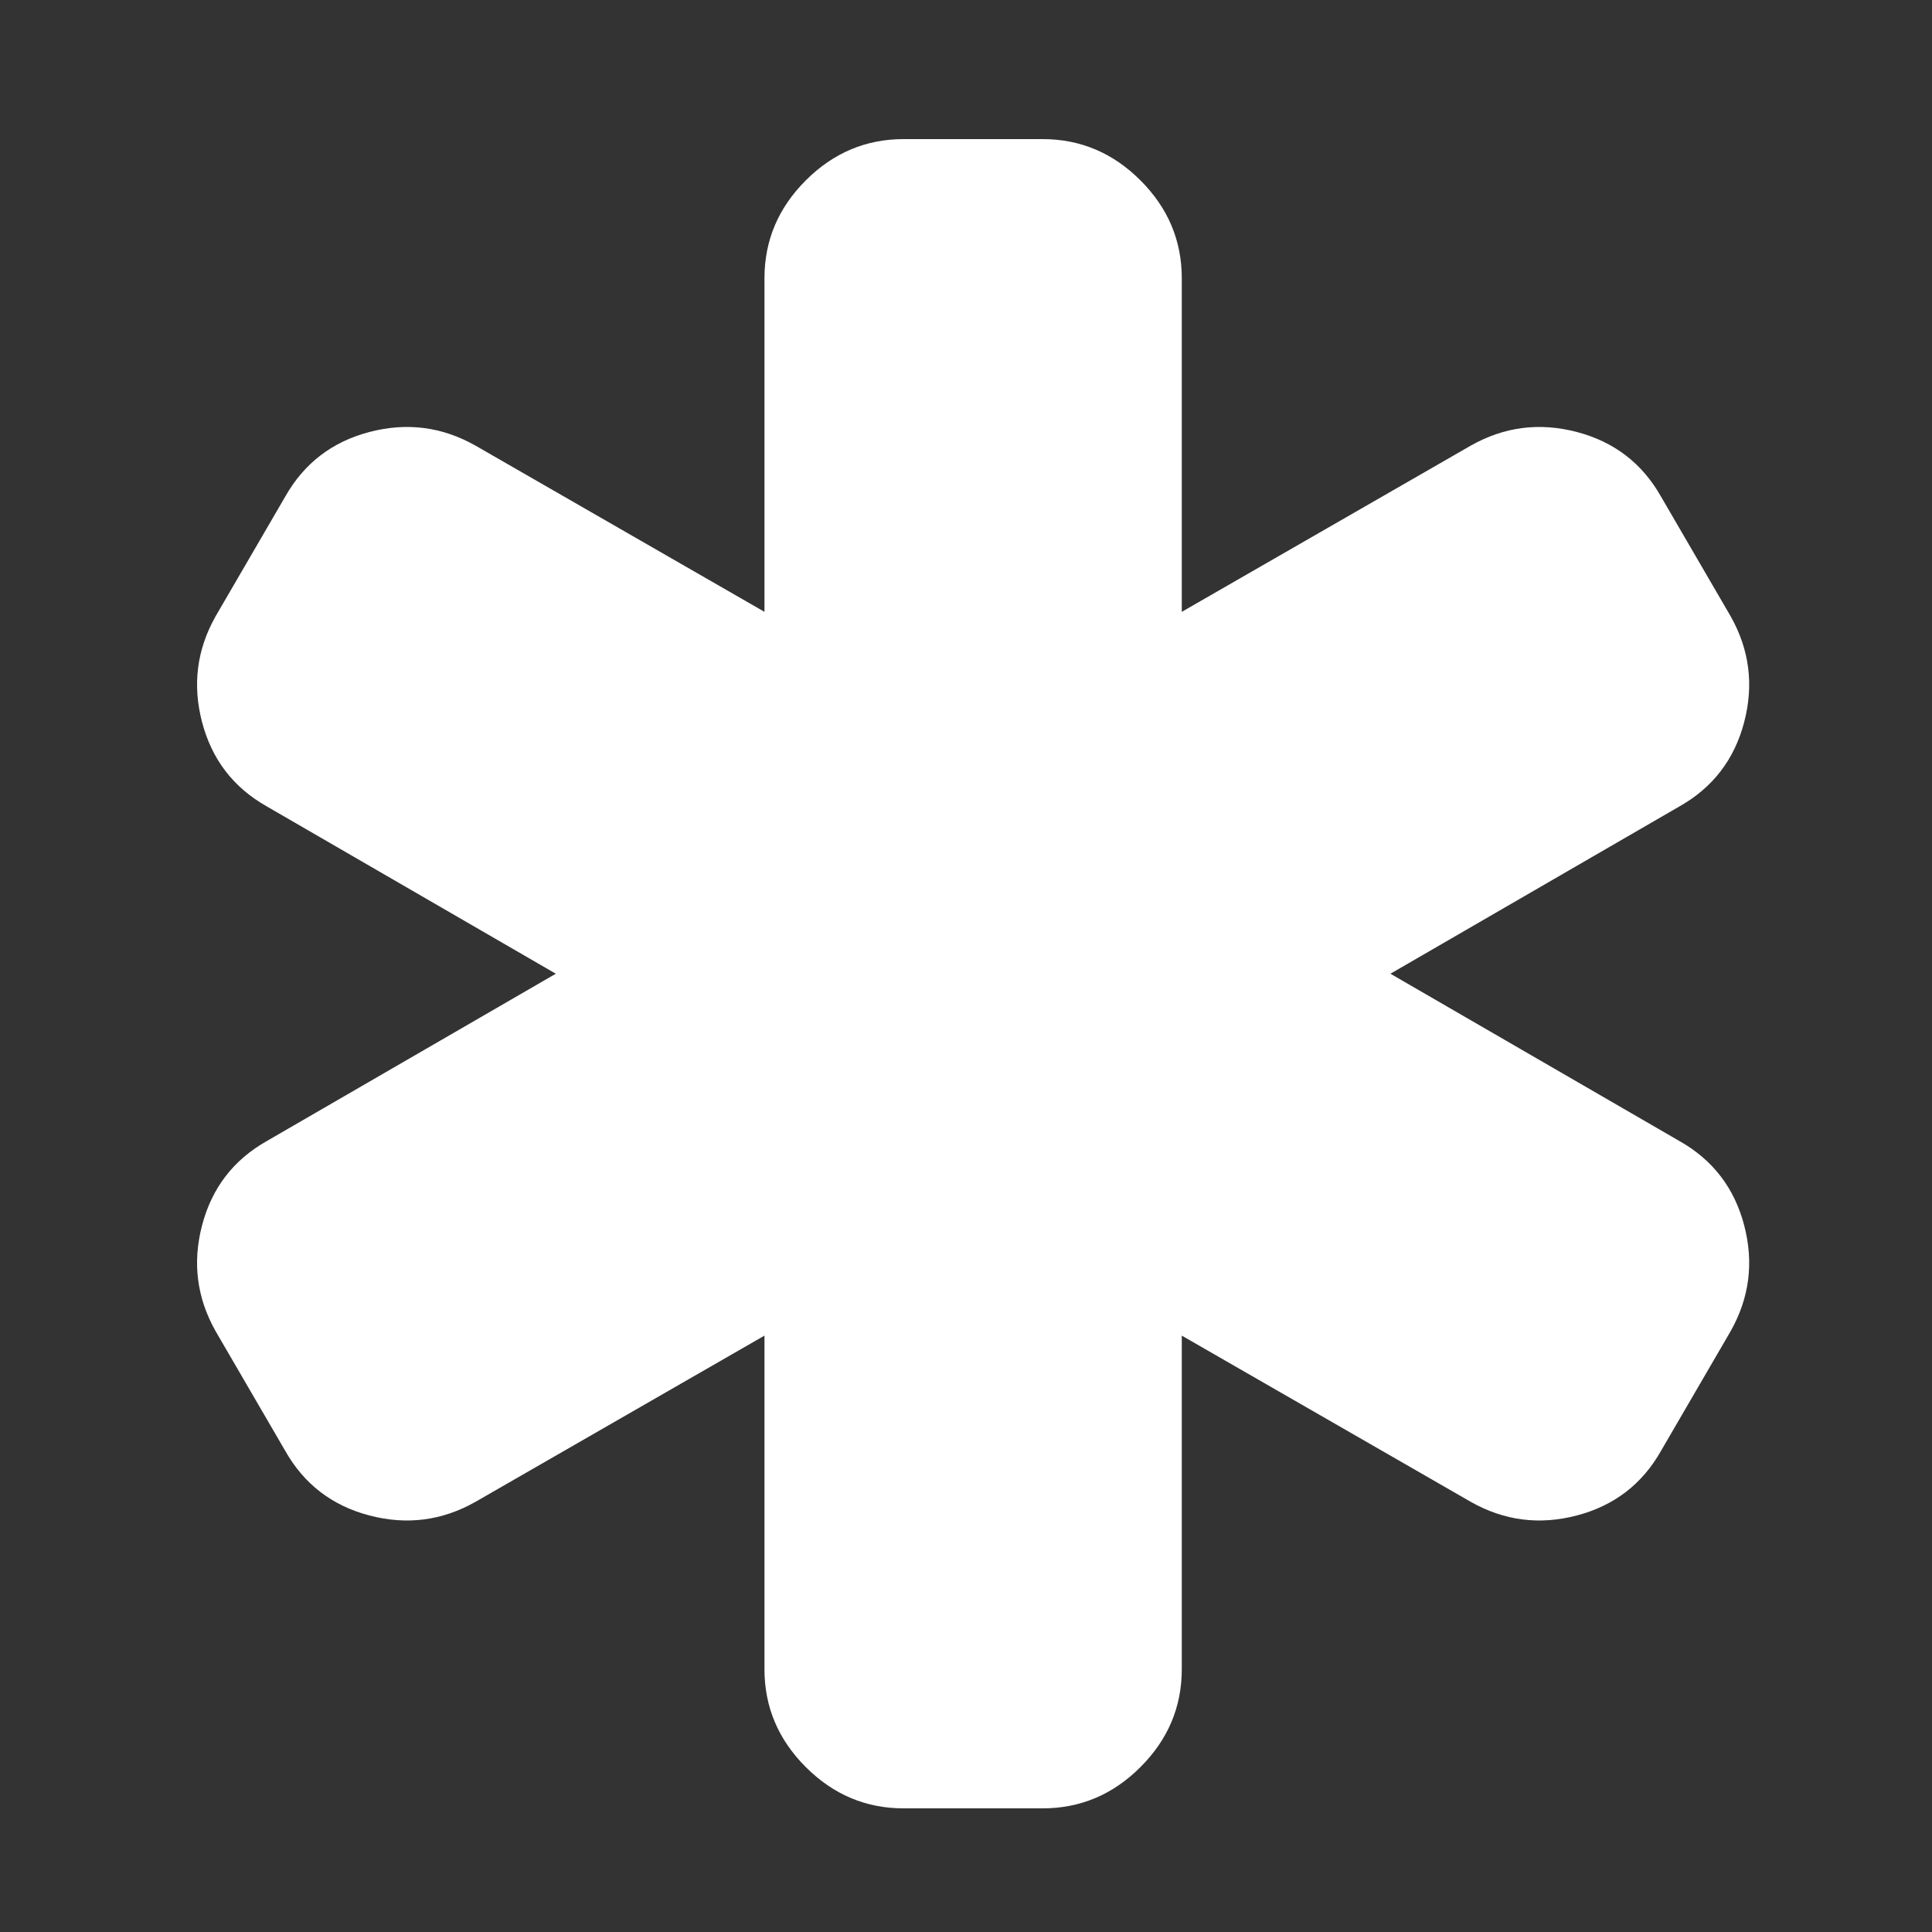 ﻿<!DOCTYPE svg PUBLIC "-//W3C//DTD SVG 1.1//EN" "http://www.w3.org/Graphics/SVG/1.1/DTD/svg11.dtd">
<svg xmlns="http://www.w3.org/2000/svg" xmlns:xlink="http://www.w3.org/1999/xlink" version="1.1" width="16" height="16" overflow="auto" preserveAspectRatio="none" baseProfile="tiny" space="preserve">
  <rect width="100%" height="100%" fill="#333333" stroke="none"/>
  <path d="M1482 486 Q1528 460 1541.5 408.5 Q1555 357 1529 311 L1465 201 Q1439 155 1387.5 141.5 Q1336 128 1290 154 L1024 307 L1024 0 Q1024 -52 986 -90 Q948 -128 896 -128 L768 -128 Q716 -128 678 -90 Q640 -52 640 0 L640 307 L374 154 Q328 128 276.5 141.5 Q225 155 199 201 L135 311 Q109 357 122.5 408.5 Q136 460 182 486 L448 640 L182 794 Q136 820 122.5 871.5 Q109 923 135 969 L199 1079 Q225 1125 276.5 1138.5 Q328 1152 374 1126 L640 973 L640 1280 Q640 1332 678 1370 Q716 1408 768 1408 L896 1408 Q948 1408 986 1370 Q1024 1332 1024 1280 L1024 973 L1290 1126 Q1336 1152 1387.5 1138.5 Q1439 1125 1465 1079 L1529 969 Q1555 923 1541.5 871.5 Q1528 820 1482 794 L1216 640 z" pathLength="0" fill="White" transform="translate(0.571, 1.311302E-06) scale(0.009, -0.009) translate(0, -1536)" />
</svg>